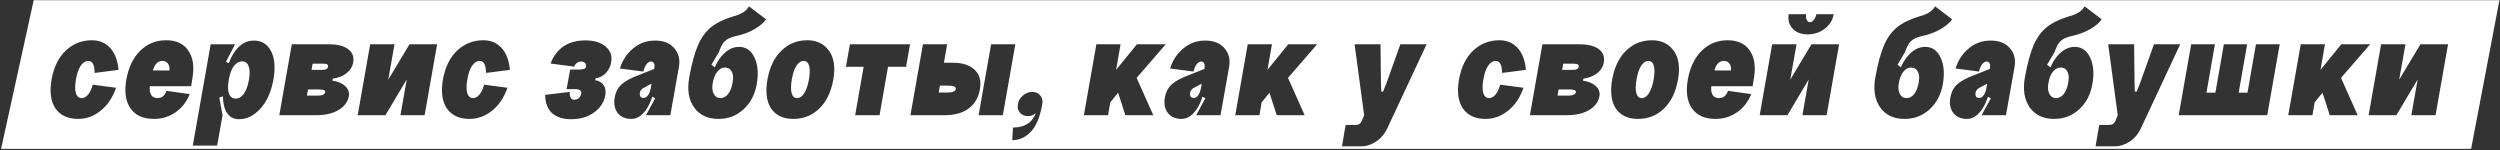 <?xml version="1.0" encoding="UTF-8"?> <svg xmlns="http://www.w3.org/2000/svg" width="2150" height="129" viewBox="0 0 2150 129" fill="none"><rect x="0" y="0" width="2150" height="129" fill="#333333" stroke="none"/><path d="M2125.15 128.04H0.93L28.991 0.169H2149.52L2125.15 128.04ZM1164.94 38.062L1173.17 99.078L1171.31 103.588C1170.34 106.152 1168.57 107.434 1166.01 107.435H1157.25L1154.07 125.872H1170.38C1174.89 125.872 1179.23 124.501 1183.38 121.76C1187.63 119.018 1190.94 115.039 1193.33 109.822L1226.89 38.062H1204.34L1192.4 71.356L1189.48 78.784H1187.89L1187.63 71.356L1187.23 38.062H1164.94ZM1813.04 38.062L1821.26 99.078L1819.41 103.588C1818.43 106.152 1816.66 107.434 1814.1 107.435H1805.34L1802.16 125.872H1818.48C1822.99 125.872 1827.32 124.501 1831.48 121.76C1835.72 119.018 1839.04 115.039 1841.42 109.822L1874.98 38.062H1852.43L1840.5 71.356L1837.58 78.784H1835.99L1835.72 71.356L1835.32 38.062H1813.04ZM218.193 34.879C212.092 34.879 206.831 37.797 202.409 43.634C200.241 46.554 198.371 50.105 196.801 54.287L194.317 53.184L202.144 38.062H181.187L165.8 125.209H186.757L191.399 99.078L188.614 83.957L191.728 82.824C191.798 87.105 192.395 90.754 193.521 93.772C195.732 99.609 199.757 102.526 205.593 102.526C212.225 102.526 218.327 99.52 223.897 93.507C229.468 87.405 233.226 79.004 235.172 68.305C236.94 57.959 236.233 49.823 233.05 43.898C229.955 37.885 225.002 34.879 218.193 34.879ZM887.749 79.049C884.831 79.049 882.178 80.066 879.791 82.1C877.403 84.133 875.945 86.61 875.414 89.528C874.884 92.535 875.458 95.011 877.138 96.956C878.818 98.901 881.161 99.874 884.168 99.874C886.732 99.874 888.943 98.989 890.8 97.221C889.385 101.288 886.998 104.384 883.638 106.506C880.277 108.628 876.121 109.689 871.169 109.689L870.506 120.566C876.607 120.566 881.957 118.134 886.556 113.271C891.154 108.495 894.426 100.581 896.371 89.528C896.902 86.61 896.327 84.133 894.646 82.1C893.055 80.066 890.755 79.049 887.749 79.049ZM503.455 34.746C496.116 34.746 489.881 36.427 484.752 39.787C479.712 43.147 475.953 48.099 473.478 54.643L493.771 57.296C495.009 54.378 497.044 52.919 499.873 52.919C501.376 52.919 502.482 53.361 503.189 54.245C503.897 55.041 504.162 56.146 503.985 57.56C503.72 59.064 501.73 59.815 498.017 59.815H490.323L487.272 76.661H494.966C496.646 76.661 497.928 77.015 498.812 77.723C499.785 78.342 500.138 79.227 499.873 80.376C499.608 82.056 498.9 83.382 497.751 84.355C496.69 85.327 495.363 85.814 493.771 85.814C491.119 85.813 489.836 83.558 489.925 79.049L468.835 81.569C468.923 88.378 470.869 93.595 474.671 97.221C478.562 100.758 484.134 102.526 491.385 102.526C498.901 102.526 505.356 100.626 510.75 96.823C516.232 92.933 519.504 87.936 520.565 81.835C521.184 78.386 520.698 75.512 519.106 73.213C517.603 70.914 515.172 69.498 511.812 68.968L512.209 67.377C515.658 66.846 518.576 65.342 520.964 62.866C523.44 60.302 524.987 57.163 525.606 53.449C526.579 47.967 524.987 43.501 520.831 40.052C516.763 36.515 510.971 34.746 503.455 34.746ZM79.111 34.614C70.357 34.614 62.841 37.576 56.562 43.501C50.373 49.337 46.305 57.605 44.359 68.305C42.502 79.004 43.652 87.361 47.808 93.374C51.964 99.299 58.419 102.262 67.174 102.262C74.248 102.262 80.703 99.918 86.539 95.231C92.464 90.545 96.886 83.957 99.804 75.468L79.774 72.814C78.802 76.44 77.475 79.27 75.795 81.304C74.115 83.337 72.303 84.354 70.357 84.355C67.882 84.355 66.201 82.984 65.316 80.243C64.432 77.502 64.432 73.522 65.316 68.305C66.201 63.176 67.572 59.241 69.429 56.5C71.374 53.759 73.54 52.388 75.928 52.388C79.553 52.388 81.366 55.837 81.366 62.734L101.926 60.081C101.218 51.946 98.831 45.667 94.764 41.246C90.696 36.825 85.478 34.614 79.111 34.614ZM142.892 34.614C134.137 34.614 126.709 37.621 120.607 43.634C114.506 49.647 110.527 57.87 108.67 68.305C106.813 78.916 108.006 87.229 112.251 93.242C116.496 99.255 123.217 102.262 132.413 102.262C139.31 102.262 145.501 100.36 150.983 96.558C156.466 92.755 160.534 87.538 163.187 80.906L143.157 78.12C142.538 80.065 141.565 81.613 140.239 82.763C138.913 83.824 137.365 84.354 135.597 84.355C133.032 84.355 131.175 83.471 130.025 81.702C128.876 79.934 128.478 77.413 128.832 74.142H164.38L165.441 67.509C167.21 57.694 166.104 49.78 162.125 43.767C158.146 37.665 151.734 34.614 142.892 34.614ZM415.692 34.614C406.938 34.614 399.421 37.576 393.143 43.501C386.953 49.337 382.885 57.605 380.939 68.305C379.082 79.004 380.233 87.361 384.389 93.374C388.545 99.299 395 102.262 403.754 102.262C410.828 102.262 417.284 99.918 423.12 95.231C429.045 90.545 433.466 83.957 436.384 75.468L416.355 72.814C415.383 76.44 414.056 79.27 412.376 81.304C410.696 83.338 408.883 84.355 406.938 84.355C404.462 84.355 402.782 82.984 401.897 80.243C401.013 77.502 401.013 73.522 401.897 68.305C402.782 63.176 404.152 59.241 406.009 56.5C407.954 53.759 410.121 52.388 412.509 52.388C416.134 52.388 417.947 55.837 417.947 62.734L438.507 60.081C437.799 51.946 435.411 45.667 431.344 41.246C427.276 36.825 422.059 34.614 415.692 34.614ZM563.353 34.879C556.19 34.879 549.911 37.134 544.517 41.644C539.123 46.065 535.32 51.813 533.109 58.888L553.271 61.54C553.89 58.976 554.774 56.897 555.924 55.306C557.162 53.714 558.489 52.919 559.903 52.919C561.053 52.919 561.893 53.449 562.424 54.51C562.954 55.571 563.043 56.986 562.689 58.755L561.891 63.236L562.557 59.285L549.292 64.591C542.748 66.978 537.885 69.587 534.701 72.417C531.518 75.158 529.484 79.049 528.6 84.09C527.715 89.395 528.6 93.772 531.253 97.221C533.994 100.581 537.885 102.262 542.925 102.262C547.435 102.262 551.502 99.874 555.128 95.099C557.577 91.813 559.521 87.821 560.961 83.123L563.484 84.487L555.526 99.078H576.483L583.912 57.296C584.973 51.017 583.602 45.712 579.8 41.379C576.086 37.046 570.604 34.879 563.353 34.879ZM644.056 5.433C641.933 9.5 637.468 12.375 630.659 14.055C622.524 16.531 616.112 19.669 611.426 23.472C606.739 27.274 602.981 32.492 600.151 39.124C597.499 45.342 595.156 53.813 593.125 64.538L592.724 66.713C590.867 77.236 592.281 85.814 596.968 92.446C601.654 98.99 608.641 102.262 617.926 102.262C626.238 102.262 633.4 99.52 639.413 94.038C645.426 88.555 649.229 81.304 650.82 72.284C652.412 63.088 651.749 55.483 648.831 49.47C646.001 43.368 641.58 40.317 635.566 40.317C629.996 40.318 624.955 43.014 620.445 48.408C618.145 51.169 616.252 54.337 614.766 57.911L611.824 55.704L618.323 44.694C619.65 40.627 621.242 37.62 623.099 35.675C625.044 33.641 628.095 32.138 632.251 31.165C638.706 29.839 644.322 27.76 649.097 24.931C653.872 22.101 657.099 19.315 658.779 16.574L644.056 5.433ZM694.229 34.614C685.563 34.614 678.18 37.577 672.078 43.501C665.977 49.337 661.952 57.605 660.007 68.305C658.15 79.093 659.211 87.449 663.19 93.374C667.258 99.299 673.625 102.262 682.291 102.262C690.957 102.262 698.385 99.299 704.575 93.374C710.765 87.361 714.789 79.004 716.646 68.305C718.502 57.782 717.264 49.558 712.932 43.634C708.599 37.621 702.364 34.614 694.229 34.614ZM1036.52 34.879C1029.36 34.879 1023.08 37.134 1017.68 41.644C1012.29 46.065 1008.49 51.813 1006.28 58.888L1026.44 61.54C1027.06 58.976 1027.94 56.897 1029.09 55.306C1030.33 53.714 1031.65 52.919 1033.07 52.919C1034.22 52.919 1035.06 53.449 1035.59 54.51C1036.12 55.571 1036.21 56.986 1035.86 58.755L1035.06 63.205L1035.72 59.285L1022.46 64.591C1015.91 66.978 1011.05 69.587 1007.87 72.417C1004.68 75.158 1002.65 79.05 1001.77 84.09C1000.88 89.395 1001.77 93.772 1004.42 97.221C1007.16 100.581 1011.05 102.262 1016.09 102.262C1020.6 102.262 1024.67 99.874 1028.29 95.099C1030.74 91.813 1032.69 87.821 1034.13 83.123L1036.65 84.487L1028.69 99.078H1049.65L1057.08 57.296C1058.14 51.017 1056.77 45.712 1052.97 41.379C1049.25 37.046 1043.77 34.879 1036.52 34.879ZM1289.49 34.614C1280.73 34.614 1273.21 37.576 1266.94 43.501C1260.75 49.337 1256.68 57.605 1254.73 68.305C1252.88 79.004 1254.03 87.361 1258.18 93.374C1262.34 99.299 1268.79 102.262 1277.55 102.262C1284.62 102.262 1291.08 99.918 1296.91 95.231C1302.84 90.545 1307.26 83.957 1310.18 75.468L1290.15 72.814C1289.18 76.44 1287.85 79.27 1286.17 81.304C1284.49 83.337 1282.68 84.354 1280.73 84.355C1278.26 84.355 1276.57 82.984 1275.69 80.243C1274.81 77.502 1274.81 73.522 1275.69 68.305C1276.57 63.176 1277.95 59.241 1279.8 56.5C1281.75 53.759 1283.91 52.388 1286.3 52.388C1289.93 52.388 1291.74 55.837 1291.74 62.734L1312.3 60.081C1311.59 51.946 1309.21 45.667 1305.14 41.246C1301.07 36.825 1295.85 34.614 1289.49 34.614ZM1420.69 34.614C1412.02 34.614 1404.64 37.576 1398.53 43.501C1392.43 49.337 1388.41 57.605 1386.46 68.305C1384.61 79.093 1385.67 87.449 1389.65 93.374C1393.72 99.299 1400.08 102.262 1408.75 102.262C1417.41 102.262 1424.84 99.299 1431.03 93.374C1437.22 87.361 1441.25 79.004 1443.1 68.305C1444.96 57.782 1443.72 49.558 1439.39 43.634C1435.05 37.621 1428.82 34.614 1420.69 34.614ZM1485.77 34.614C1477.02 34.614 1469.59 37.621 1463.49 43.634C1457.39 49.647 1453.41 57.87 1451.55 68.305C1449.69 78.916 1450.89 87.229 1455.13 93.242C1459.38 99.255 1466.1 102.262 1475.29 102.262C1482.19 102.262 1488.38 100.36 1493.87 96.558C1499.35 92.755 1503.42 87.538 1506.07 80.906L1486.04 78.12C1485.42 80.065 1484.45 81.613 1483.12 82.763C1481.79 83.824 1480.25 84.355 1478.48 84.355C1475.91 84.355 1474.06 83.471 1472.91 81.702C1471.76 79.934 1471.36 77.413 1471.71 74.142H1507.26L1508.32 67.509C1510.09 57.694 1508.99 49.78 1505.01 43.767C1501.03 37.665 1494.62 34.614 1485.77 34.614ZM1664.09 5.433C1661.97 9.5 1657.5 12.375 1650.69 14.055C1642.56 16.531 1636.14 19.669 1631.46 23.472C1626.77 27.274 1623.01 32.492 1620.18 39.124C1617.35 45.756 1614.88 54.952 1612.75 66.713C1610.9 77.236 1612.31 85.814 1617 92.446C1621.69 98.99 1628.67 102.262 1637.96 102.262C1646.27 102.262 1653.43 99.52 1659.45 94.038C1665.46 88.555 1669.26 81.304 1670.85 72.284C1672.44 63.088 1671.78 55.483 1668.86 49.47C1666.03 43.368 1661.61 40.317 1655.6 40.317C1650.03 40.317 1644.99 43.014 1640.48 48.408C1638.18 51.168 1636.28 54.336 1634.8 57.91L1631.86 55.704L1638.36 44.694C1639.68 40.627 1641.27 37.62 1643.13 35.675C1645.08 33.641 1648.13 32.138 1652.28 31.165C1658.74 29.839 1664.35 27.76 1669.13 24.931C1673.9 22.101 1677.13 19.316 1678.81 16.574L1664.09 5.433ZM1712.01 34.879C1704.84 34.879 1698.56 37.134 1693.17 41.644C1687.78 46.065 1683.97 51.813 1681.76 58.888L1701.92 61.54C1702.54 58.976 1703.43 56.897 1704.58 55.306C1705.82 53.714 1707.14 52.919 1708.56 52.919C1709.71 52.919 1710.55 53.449 1711.08 54.51C1711.61 55.571 1711.7 56.986 1711.34 58.755L1710.55 63.205L1711.21 59.285L1697.95 64.591C1691.4 66.978 1686.54 69.587 1683.36 72.417C1680.17 75.158 1678.14 79.049 1677.25 84.09C1676.37 89.395 1677.25 93.772 1679.91 97.221C1682.65 100.581 1686.54 102.262 1691.58 102.262C1696.09 102.262 1700.16 99.874 1703.78 95.099C1706.23 91.813 1708.17 87.821 1709.62 83.123L1712.14 84.487L1704.18 99.078H1725.14L1732.57 57.296C1733.63 51.018 1732.26 45.712 1728.45 41.379C1724.74 37.046 1719.26 34.879 1712.01 34.879ZM1792.71 5.433C1790.59 9.5 1786.12 12.375 1779.31 14.055C1771.18 16.531 1764.77 19.669 1760.08 23.472C1755.39 27.274 1751.63 32.492 1748.8 39.124C1745.98 45.756 1743.5 54.952 1741.38 66.713C1739.52 77.236 1740.93 85.814 1745.62 92.446C1750.31 98.99 1757.29 102.262 1766.58 102.262C1774.89 102.262 1782.05 99.521 1788.07 94.038C1794.08 88.555 1797.88 81.304 1799.47 72.284C1801.07 63.088 1800.4 55.483 1797.48 49.47C1794.65 43.368 1790.23 40.317 1784.22 40.317C1778.65 40.317 1773.61 43.014 1769.1 48.408C1766.8 51.168 1764.91 54.336 1763.42 57.91L1760.48 55.704L1766.98 44.694C1768.3 40.627 1769.89 37.62 1771.75 35.675C1773.7 33.641 1776.75 32.138 1780.9 31.165C1787.36 29.839 1792.97 27.76 1797.75 24.931C1802.53 22.101 1805.75 19.316 1807.43 16.574L1792.71 5.433ZM250.938 38.062L240.193 99.078H271.763C279.544 99.078 285.955 97.619 290.995 94.701C296.124 91.695 299.131 87.671 300.016 82.631C300.546 79.359 299.529 76.529 296.965 74.142C294.4 71.666 290.686 70.074 285.822 69.366L286.221 67.642C291.084 66.934 295.063 65.342 298.158 62.866C301.253 60.39 303.111 57.384 303.729 53.847C304.614 48.983 303.198 45.136 299.484 42.307C295.859 39.477 290.2 38.063 282.507 38.062H250.938ZM318.357 38.062L307.613 99.078H331.489L349.794 68.305L344.355 99.078H365.18L375.924 38.062H352.181L333.876 68.57L339.314 38.062H318.357ZM730.932 38.062L727.483 57.429H742.737L735.441 99.078H756.399L763.694 57.429H779.214L782.662 38.062H730.932ZM793.726 38.062L782.981 99.078H812.428C820.917 99.078 827.77 97.176 832.987 93.374C838.205 89.483 841.433 84.001 842.671 76.927C843.997 69.764 842.538 64.149 838.293 60.081C834.048 56.014 827.903 53.98 819.856 53.98H811.765L814.551 38.062H793.726ZM852.354 38.062L841.609 99.078H862.435L873.179 38.062H852.354ZM942.876 38.062L932.132 99.078H952.957L954.813 88.068L961.578 79.712L967.812 99.078H991.821L977.495 66.978L1002.57 38.062H977.761L959.854 60.081L963.701 38.062H942.876ZM1073.05 38.062L1062.31 99.078H1083.13L1084.99 88.068L1091.75 79.712L1097.99 99.078H1122L1107.67 66.978L1132.74 38.062H1107.94L1090.03 60.081L1093.88 38.062H1073.05ZM1326.47 38.062L1315.73 99.078H1347.3C1355.08 99.078 1361.49 97.619 1366.53 94.701C1371.66 91.695 1374.67 87.671 1375.55 82.631C1376.08 79.359 1375.06 76.529 1372.5 74.142C1369.93 71.666 1366.22 70.074 1361.36 69.366L1361.75 67.642C1366.62 66.934 1370.6 65.342 1373.69 62.866C1376.79 60.39 1378.64 57.384 1379.26 53.847C1380.15 48.983 1378.73 45.136 1375.02 42.307C1371.39 39.477 1365.73 38.062 1358.04 38.062H1326.47ZM1524.07 38.062L1513.32 99.078H1537.2L1555.5 68.305L1550.07 99.078H1570.89L1581.63 38.062H1557.89L1539.59 68.57L1545.03 38.062H1524.07ZM1884.42 38.062L1873.67 99.078H1949.81L1960.55 38.062H1940.12L1932.83 79.712H1925.27L1932.56 38.062H1912.54L1905.24 79.712H1897.55L1904.84 38.062H1884.42ZM1978.65 38.062L1967.9 99.078H1988.73L1990.59 88.068L1997.35 79.712L2003.59 99.078H2027.59L2013.27 66.978L2038.34 38.062H2013.53L1995.63 60.081L1999.47 38.062H1978.65ZM2047.75 38.062L2037.01 99.078H2060.88L2079.19 68.305L2073.75 99.078H2094.58L2105.32 38.062H2081.58L2063.27 68.57L2068.71 38.062H2047.75ZM208.245 52.786C210.986 52.786 212.844 54.156 213.816 56.898C214.878 59.639 214.965 63.574 214.081 68.703C213.197 73.832 211.738 77.811 209.704 80.641C207.759 83.382 205.415 84.753 202.674 84.753C199.933 84.753 198.032 83.382 196.971 80.641C196.045 78.172 195.859 74.83 196.413 70.612L197.117 66.595C198.016 62.483 199.336 59.25 201.082 56.898C203.116 54.156 205.504 52.786 208.245 52.786ZM623.363 58.092C626.193 58.092 628.183 59.285 629.333 61.673C630.571 63.972 630.792 67.156 629.996 71.224C629.289 75.291 628.006 78.519 626.149 80.906C624.292 83.205 622.081 84.355 619.517 84.355C616.952 84.354 615.051 83.161 613.813 80.773C612.575 78.386 612.266 75.379 612.885 71.754C613.592 67.509 614.874 64.193 616.731 61.806C618.677 59.33 620.887 58.092 623.363 58.092ZM691.046 52.388C693.433 52.388 695.024 53.759 695.82 56.5C696.616 59.241 696.573 63.176 695.688 68.305C694.804 73.433 693.433 77.413 691.576 80.243C689.808 82.984 687.774 84.355 685.475 84.355C683.176 84.355 681.628 82.984 680.832 80.243C680.036 77.502 680.081 73.522 680.965 68.305C681.849 63.176 683.176 59.241 684.944 56.5C686.801 53.759 688.835 52.388 691.046 52.388ZM1417.5 52.388C1419.89 52.388 1421.48 53.759 1422.28 56.5C1423.07 59.241 1423.03 63.176 1422.14 68.305C1421.26 73.433 1419.89 77.413 1418.03 80.243C1416.26 82.984 1414.23 84.354 1411.93 84.355C1409.63 84.355 1408.08 82.984 1407.29 80.243C1406.49 77.502 1406.54 73.522 1407.42 68.305C1408.31 63.176 1409.63 59.241 1411.4 56.5C1413.26 53.759 1415.29 52.388 1417.5 52.388ZM1643.4 58.092C1646.23 58.092 1648.21 59.285 1649.36 61.673C1650.6 63.972 1650.82 67.156 1650.03 71.224C1649.32 75.291 1648.04 78.519 1646.18 80.906C1644.32 83.205 1642.11 84.355 1639.55 84.355C1636.98 84.355 1635.08 83.161 1633.85 80.773C1632.61 78.386 1632.3 75.379 1632.92 71.754C1633.62 67.509 1634.91 64.193 1636.76 61.806C1638.71 59.33 1640.92 58.092 1643.4 58.092ZM1772.02 58.092C1774.85 58.092 1776.84 59.285 1777.99 61.673C1779.22 63.972 1779.45 67.156 1778.65 71.224C1777.94 75.291 1776.66 78.519 1774.8 80.906C1772.95 83.205 1770.74 84.355 1768.17 84.355C1765.61 84.355 1763.7 83.161 1762.47 80.773C1761.23 78.386 1760.92 75.379 1761.54 71.754C1762.25 67.509 1763.53 64.193 1765.39 61.806C1767.33 59.33 1769.54 58.092 1772.02 58.092ZM559.641 75.865H559.639C559.197 78.341 558.4 80.375 557.251 81.967C556.19 83.47 554.952 84.222 553.537 84.222C550.884 84.222 549.823 82.631 550.354 79.447C550.707 77.59 552.166 76.087 554.73 74.938L560.341 71.936L559.641 75.865ZM1032.81 75.865H1032.8C1032.36 78.341 1031.57 80.375 1030.42 81.967C1029.36 83.47 1028.12 84.222 1026.7 84.222C1024.05 84.222 1022.99 82.63 1023.52 79.447C1023.87 77.59 1025.33 76.087 1027.9 74.938L1033.51 71.936L1032.81 75.865ZM1708.29 75.865H1708.29C1707.85 78.341 1707.05 80.375 1705.9 81.967C1704.84 83.47 1703.61 84.222 1702.19 84.222C1699.54 84.222 1698.48 82.63 1699.01 79.447C1699.36 77.59 1700.82 76.087 1703.38 74.938L1708.99 71.936L1708.29 75.865ZM274.15 76.927C278.129 76.927 279.986 77.678 279.721 79.182C279.367 81.215 277.201 82.232 273.222 82.232H263.937L264.865 76.927H274.15ZM1349.68 76.927C1353.66 76.927 1355.52 77.678 1355.26 79.182C1354.9 81.216 1352.74 82.232 1348.76 82.232H1339.47L1340.4 76.927H1349.68ZM815.081 73.61C820.033 73.61 822.332 74.628 821.979 76.661C821.625 78.606 819.104 79.58 814.418 79.58H807.255L808.316 73.61H815.081ZM139.708 52.388C141.83 52.388 143.422 53.184 144.483 54.775C145.633 56.279 146.031 58.224 145.678 60.611H131.484C132.988 55.129 135.729 52.388 139.708 52.388ZM1482.59 52.388C1484.71 52.388 1486.3 53.184 1487.37 54.775C1488.51 56.279 1488.91 58.224 1488.56 60.611H1474.37C1475.87 55.129 1478.61 52.388 1482.59 52.388ZM278.129 54.775C279.721 54.775 280.826 54.996 281.445 55.438C282.064 55.881 282.285 56.544 282.108 57.429C281.843 59.197 280.207 60.081 277.201 60.081H267.916L268.844 54.775H278.129ZM1353.66 54.775C1355.26 54.775 1356.36 54.996 1356.98 55.438C1357.6 55.881 1357.82 56.544 1357.64 57.429C1357.38 59.197 1355.74 60.081 1352.74 60.081H1343.45L1344.38 54.775H1353.66ZM1538.26 12.197C1537.46 17.149 1538.61 21.306 1541.71 24.666C1544.8 27.938 1549.09 29.573 1554.58 29.573C1560.15 29.573 1565.05 27.938 1569.3 24.666C1573.63 21.306 1576.2 17.149 1576.99 12.197H1562C1561.74 14.054 1561.03 15.691 1559.88 17.105C1558.82 18.432 1557.67 19.095 1556.43 19.095C1555.28 19.095 1554.4 18.431 1553.78 17.105C1553.16 15.691 1552.98 14.054 1553.25 12.197H1538.26Z" fill="white"></path></svg> 